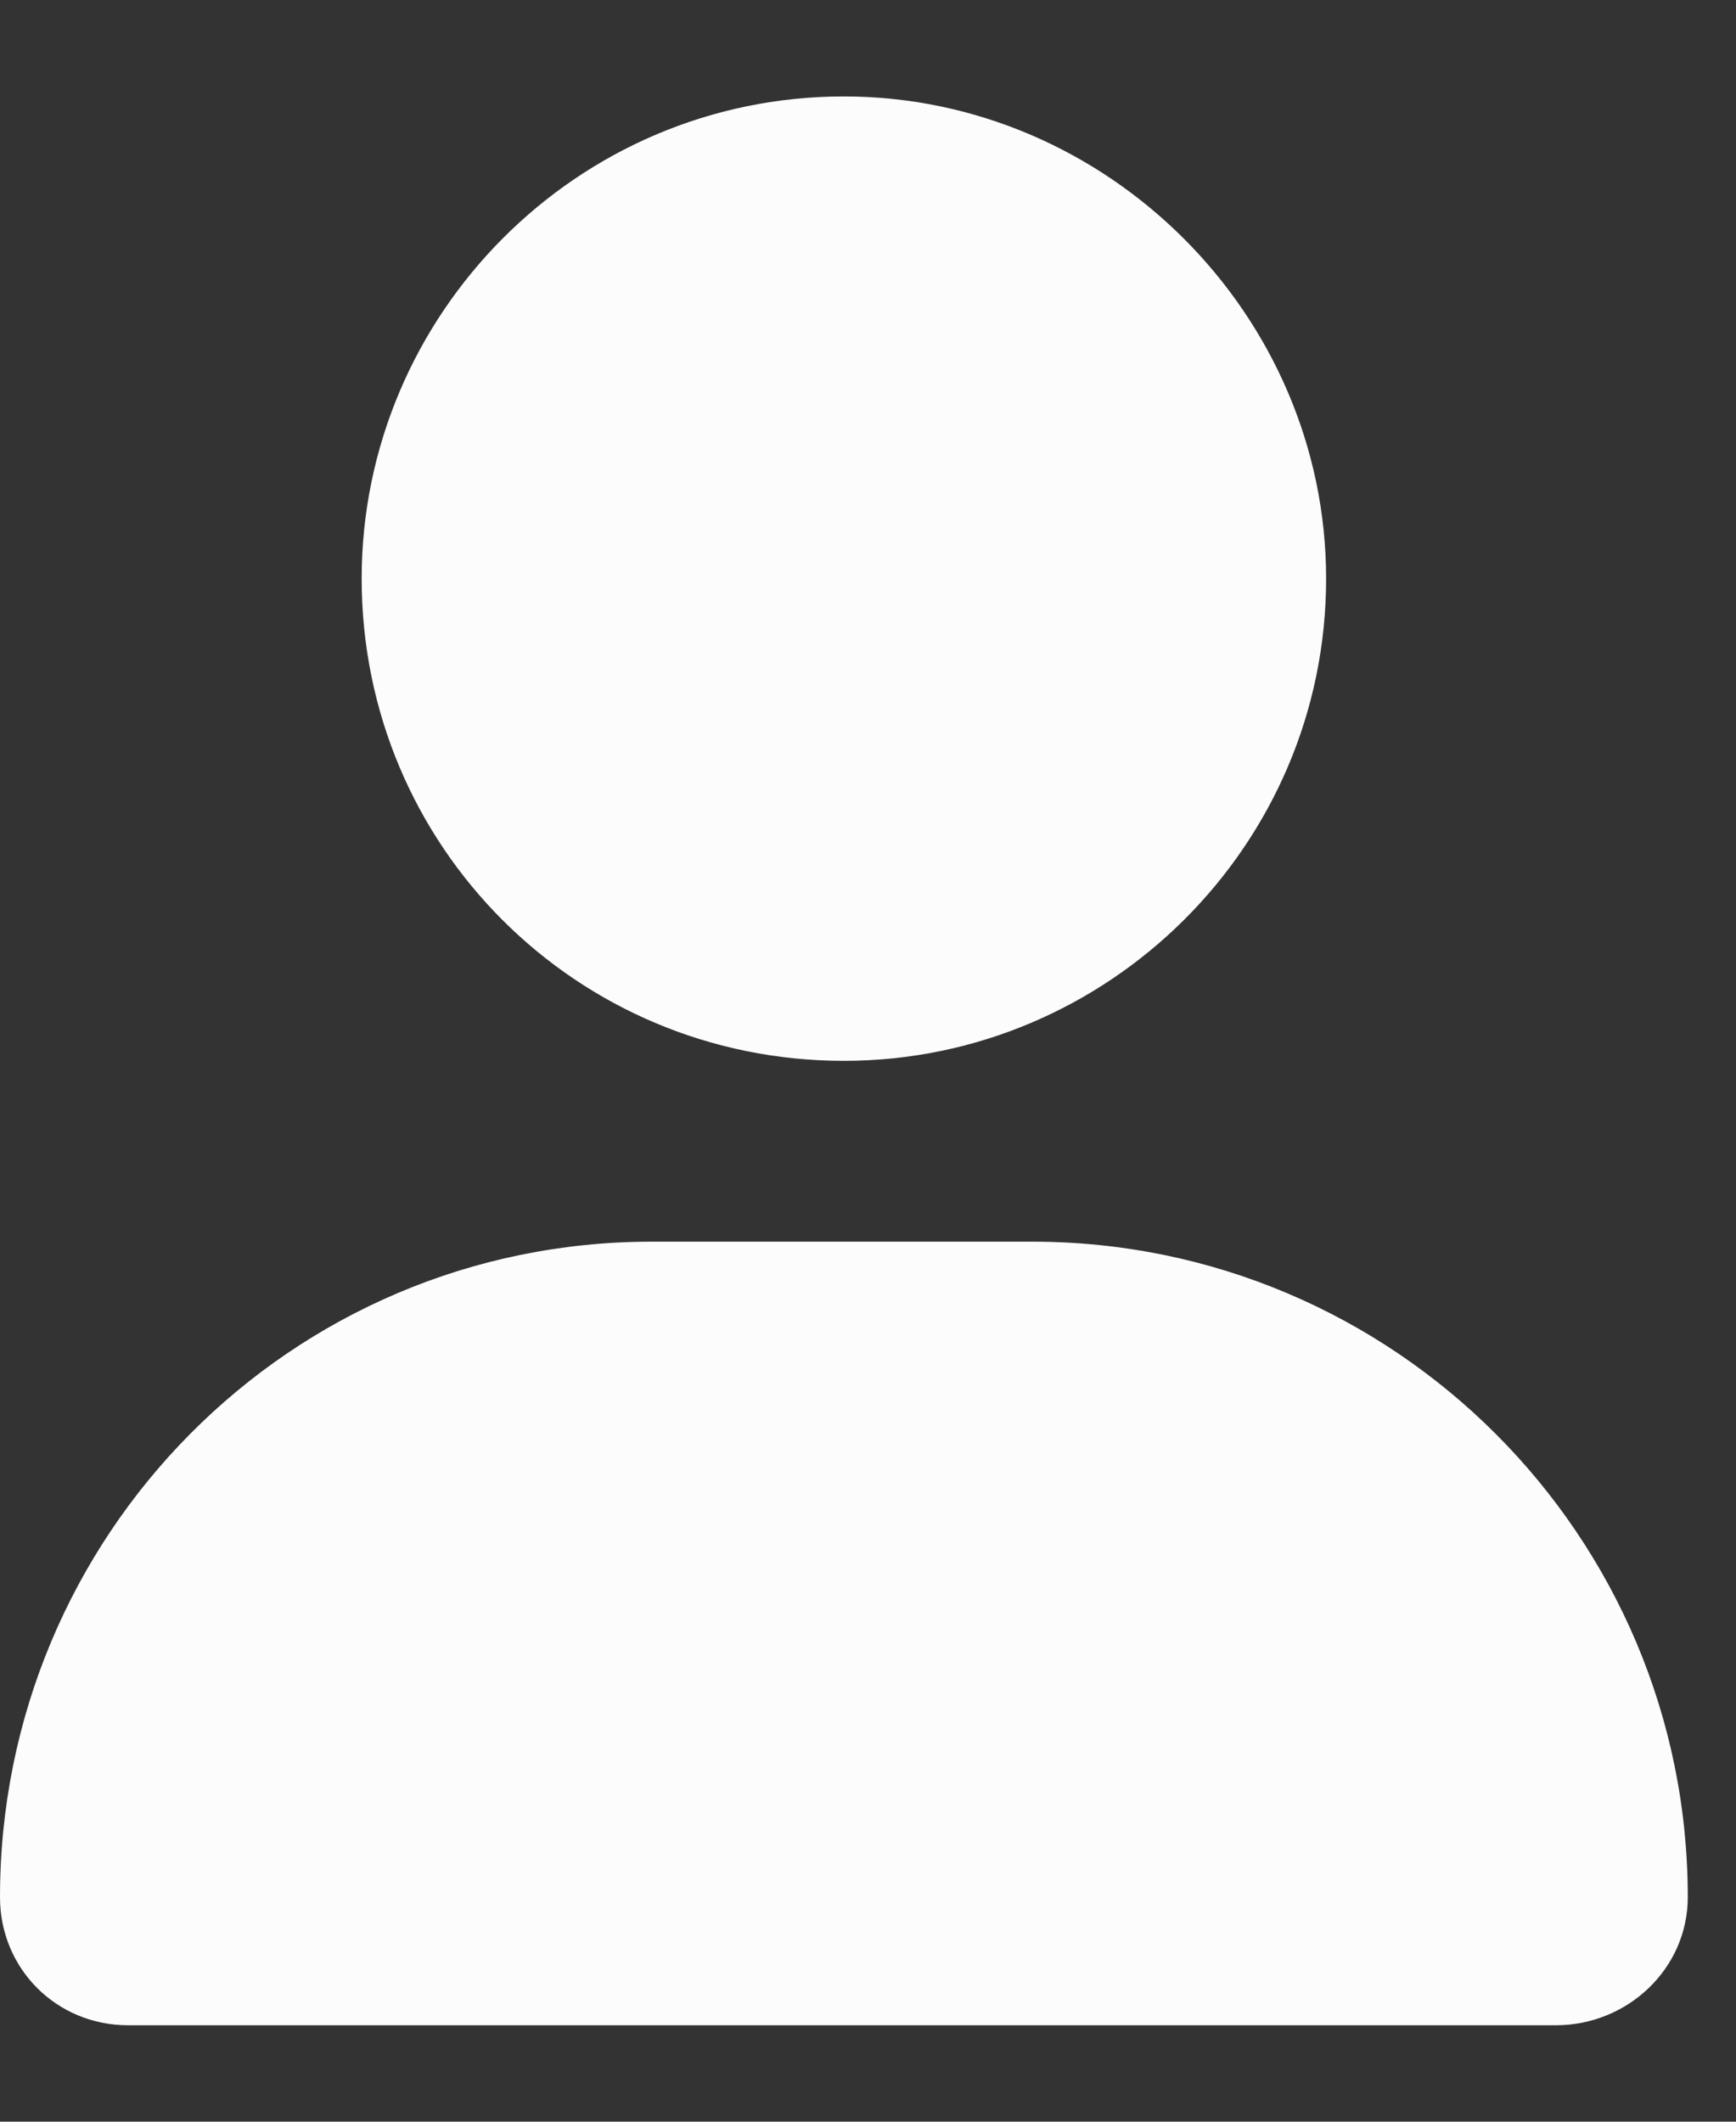 <svg width="18" height="22" viewBox="0 0 18 22" fill="none" xmlns="http://www.w3.org/2000/svg">
<rect x="0" y="0" width="18" height="22" fill="#333333" stroke="none"/>
<path d="M8.75 11C5.977 11 3.75 8.773 3.75 6C3.75 3.266 5.977 1 8.75 1C11.484 1 13.75 3.266 13.75 6C13.75 8.773 11.484 11 8.75 11ZM10.703 12.875C14.453 12.875 17.5 15.922 17.5 19.672C17.5 20.414 16.875 21 16.133 21H1.328C0.586 21 0 20.414 0 19.672C0 15.922 3.008 12.875 6.758 12.875H10.703Z" fill="#FCFCFC"/>
</svg>
